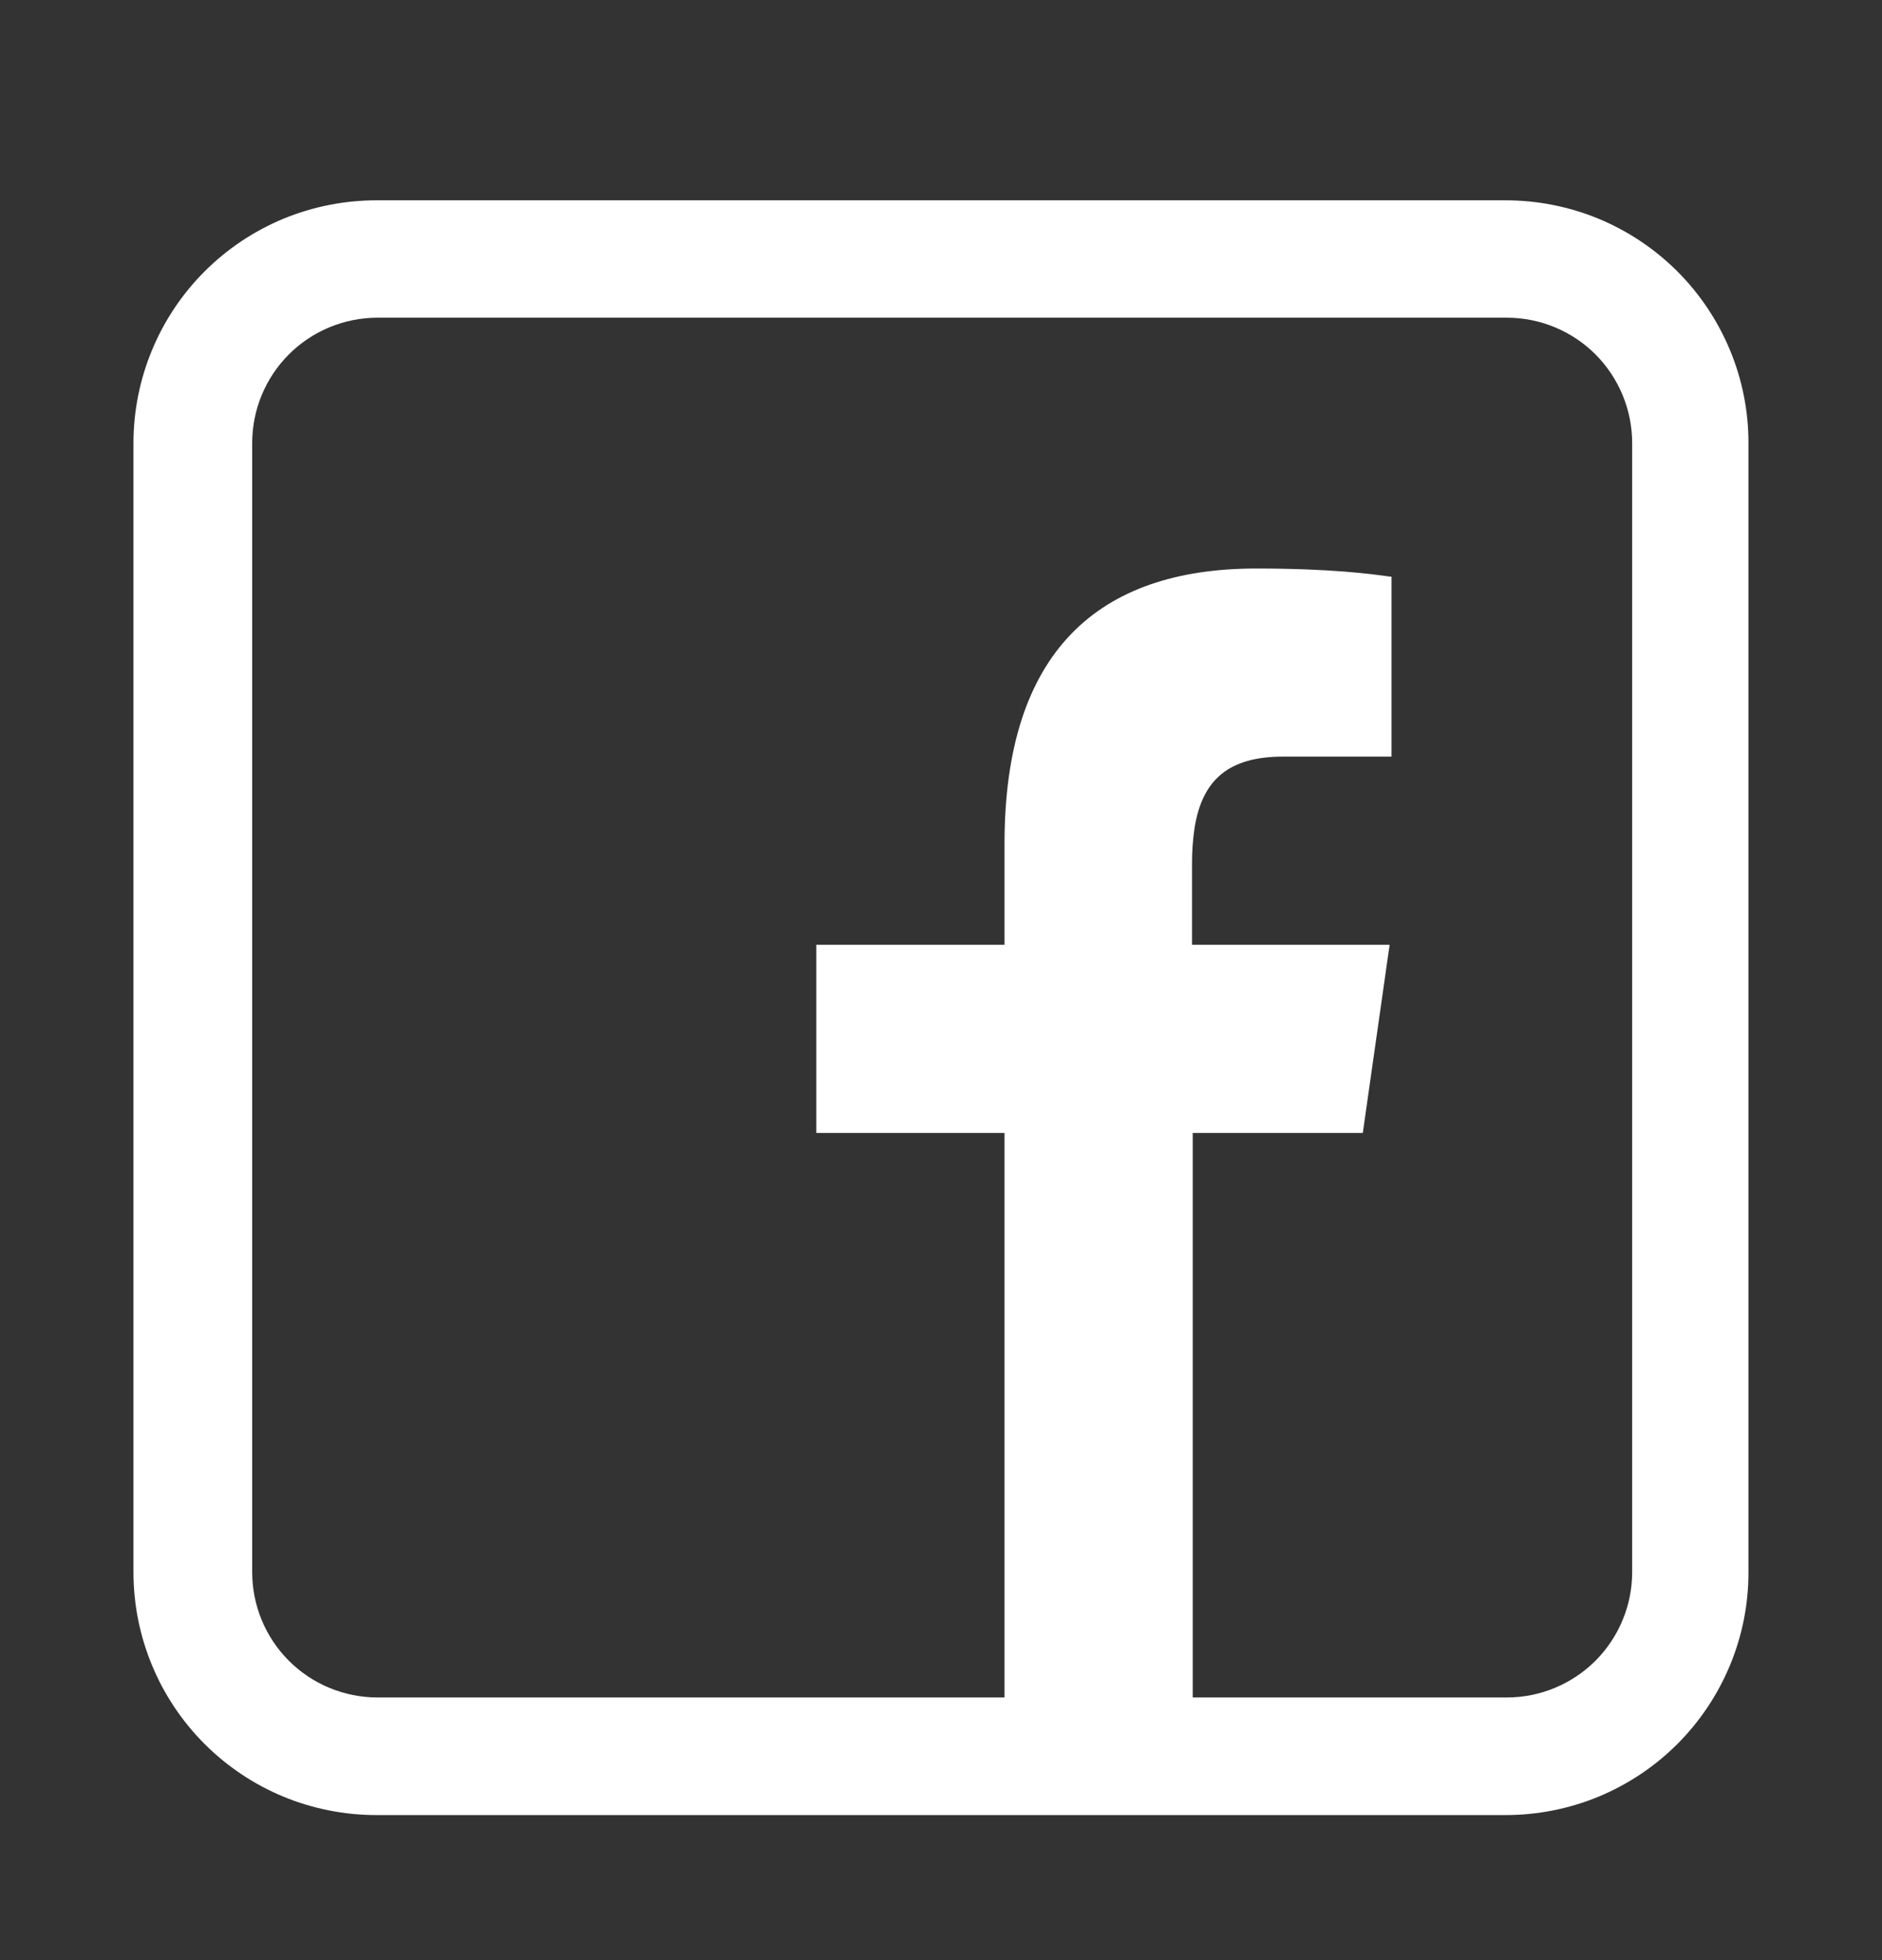 <svg width="24" height="25" viewBox="0 0 24 25" fill="none" xmlns="http://www.w3.org/2000/svg">
<rect x="0" y="0" width="24" height="25" fill="#333333" stroke="none"/>
<g id="qlementine-icons:facebook-16">
<path id="Vector" fill-rule="evenodd" clip-rule="evenodd" d="M4.8 23.15C4.393 23.15 3.99 23.07 3.614 22.915C3.238 22.759 2.897 22.531 2.609 22.243C2.322 21.956 2.093 21.614 1.938 21.238C1.782 20.862 1.702 20.459 1.702 20.052V5.652C1.702 5.246 1.782 4.843 1.938 4.467C2.093 4.091 2.322 3.749 2.609 3.462C2.897 3.174 3.238 2.946 3.614 2.79C3.99 2.635 4.393 2.555 4.8 2.555H19.2C19.607 2.555 20.01 2.635 20.386 2.79C20.761 2.946 21.103 3.174 21.391 3.462C21.678 3.749 21.906 4.091 22.062 4.467C22.218 4.843 22.298 5.246 22.297 5.652V20.052C22.298 20.459 22.218 20.862 22.062 21.238C21.906 21.614 21.678 21.956 21.391 22.243C21.103 22.531 20.761 22.759 20.386 22.915C20.01 23.07 19.607 23.15 19.2 23.15H4.8ZM17.385 14.45H15.21V21.65H19.215C19.425 21.65 19.633 21.609 19.827 21.528C20.021 21.448 20.197 21.33 20.346 21.182C20.494 21.033 20.612 20.857 20.692 20.663C20.773 20.469 20.814 20.261 20.814 20.051V5.651C20.814 5.227 20.645 4.82 20.346 4.52C20.046 4.22 19.639 4.052 19.215 4.052H4.815C4.391 4.052 3.984 4.22 3.684 4.52C3.384 4.82 3.216 5.227 3.216 5.651V20.051C3.216 20.475 3.384 20.882 3.684 21.182C3.984 21.482 4.391 21.65 4.815 21.65H12.81V14.45H10.41V12.05H12.81V10.761C12.81 8.316 13.999 7.251 16.02 7.251C16.972 7.251 17.484 7.32 17.73 7.355H17.745V9.65H16.362C15.664 9.65 15.334 9.95 15.235 10.55C15.211 10.707 15.2 10.866 15.201 11.025V12.05H17.721L17.379 14.45H17.385Z" fill="white"/>
</g>
</svg>
